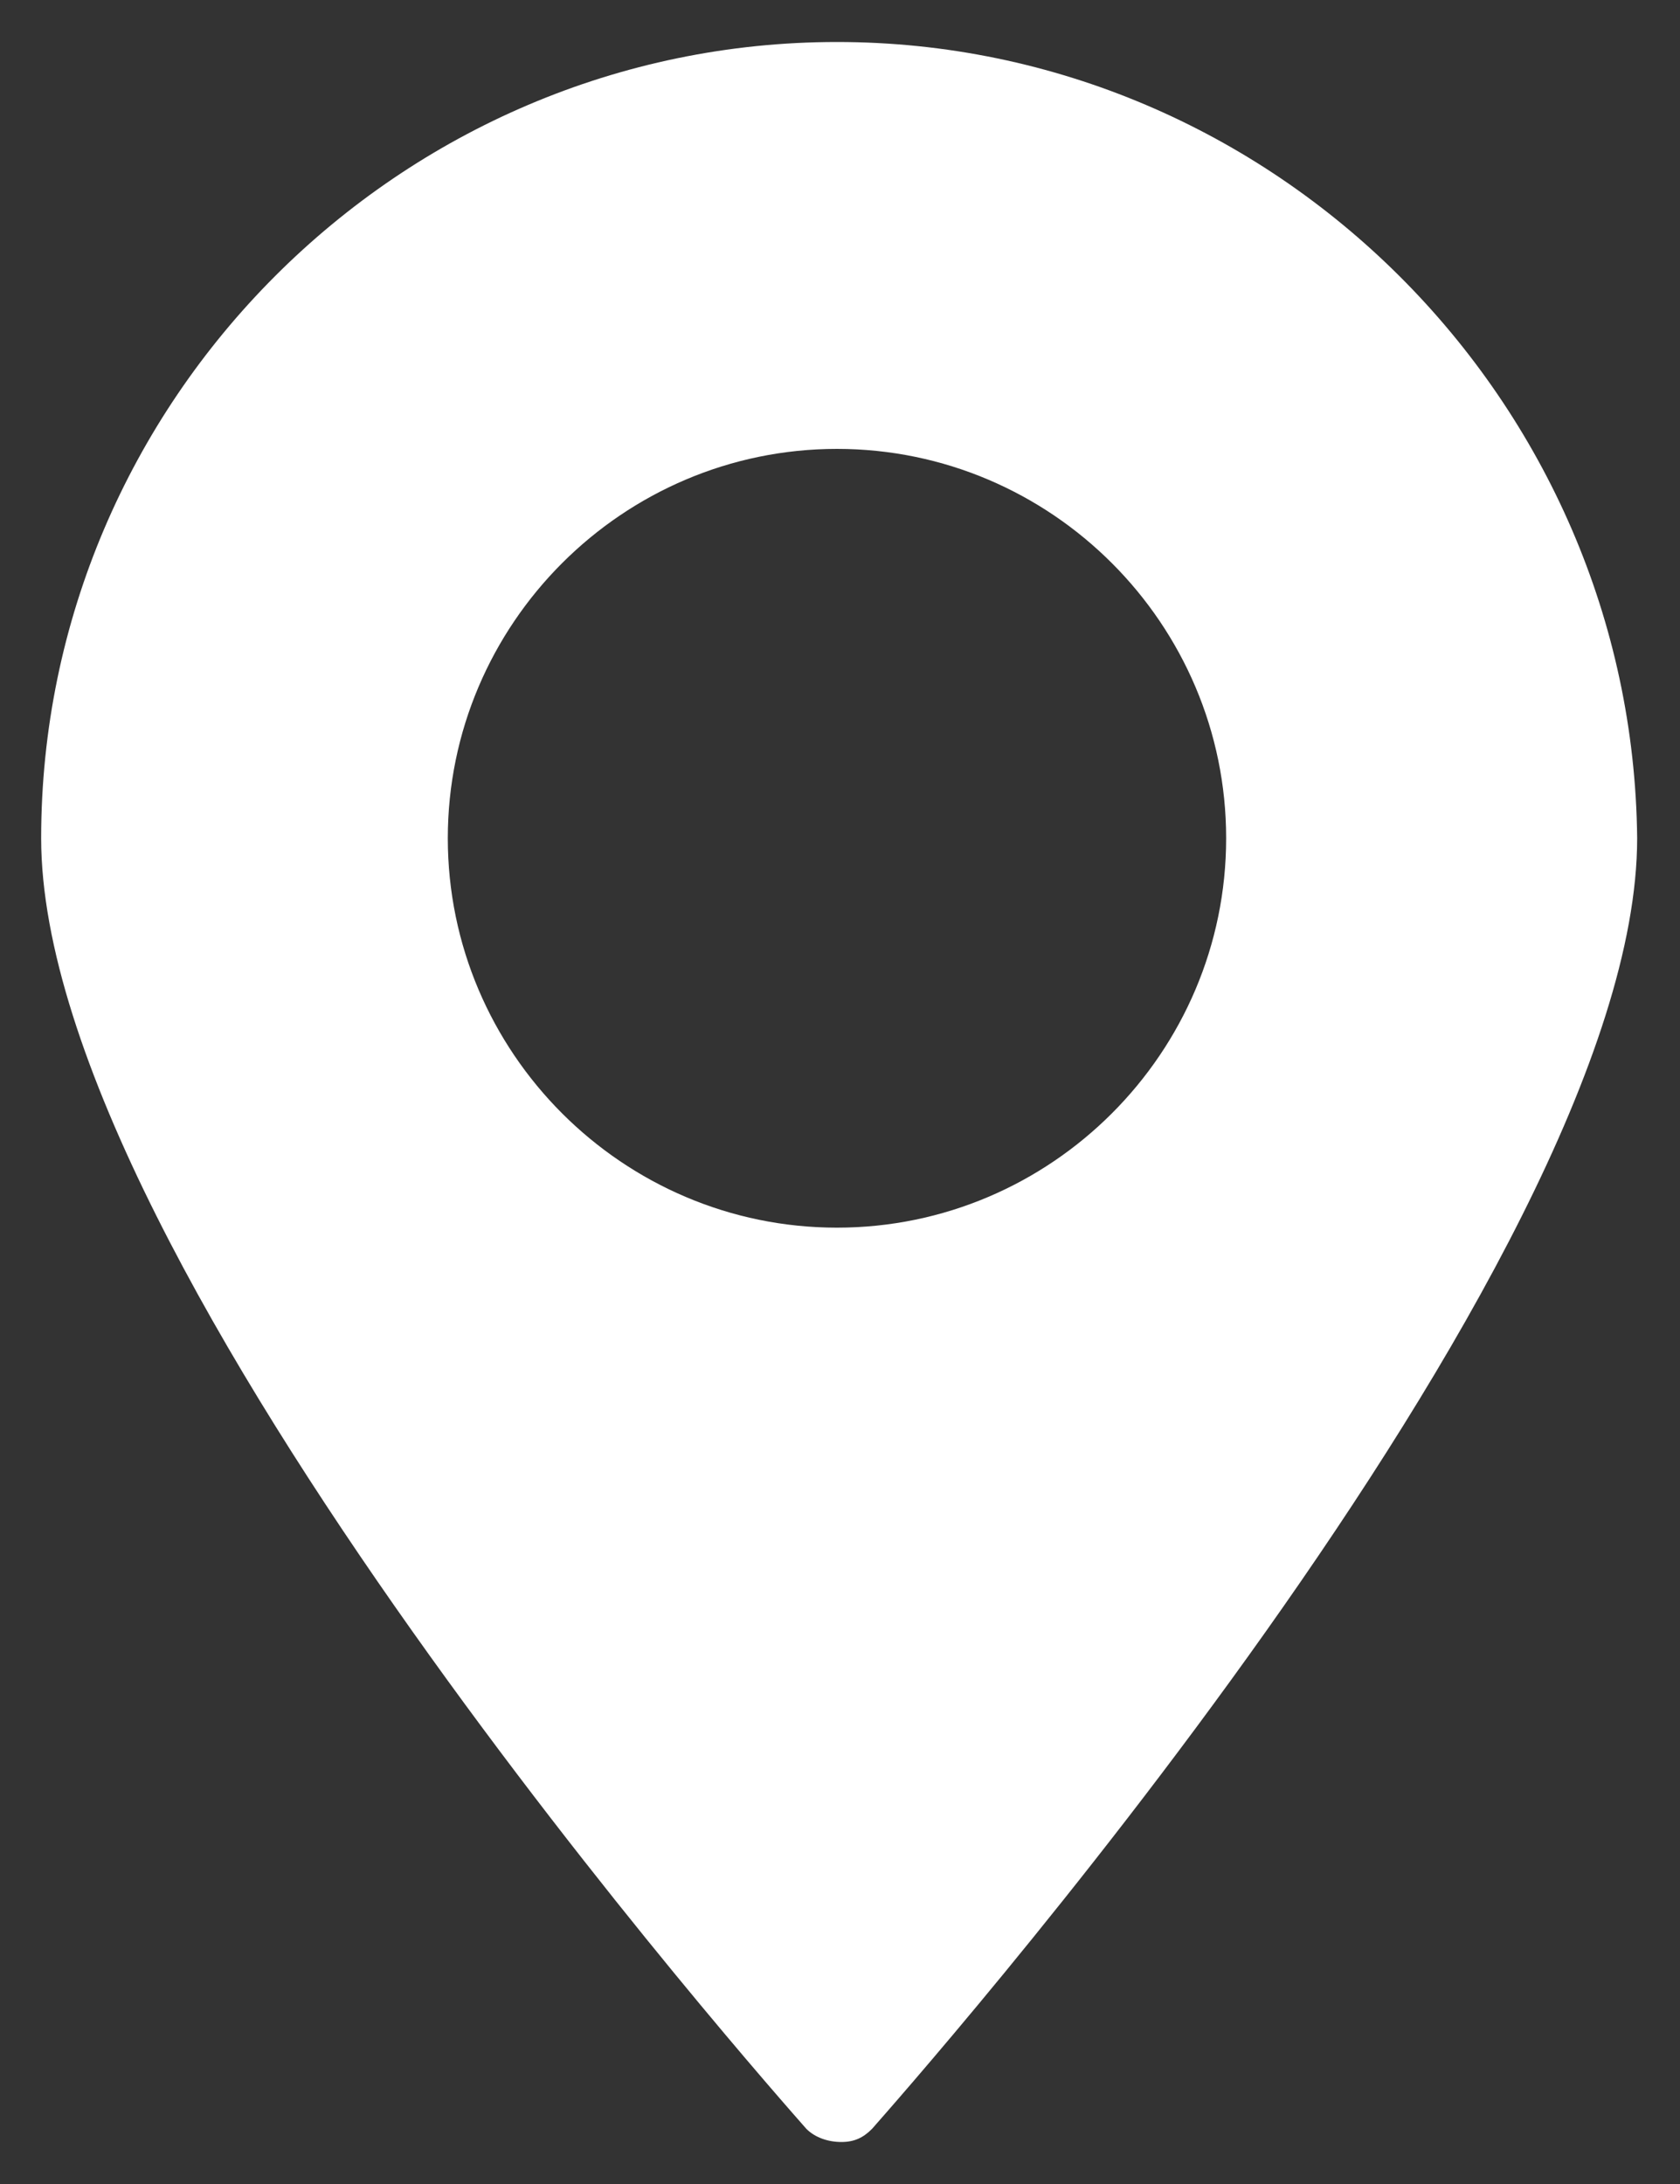 <svg width="20" height="26" viewBox="0 0 20 26" fill="none" xmlns="http://www.w3.org/2000/svg">
<rect x="0" y="0" width="20" height="26" fill="#333333" stroke="none"/>
<path d="M9.964 0.5C4.759 0.5 0.49 4.771 0.49 9.979C0.49 15.083 9.235 24.927 9.6 25.344C9.704 25.448 9.86 25.5 10.016 25.5C10.172 25.5 10.277 25.448 10.381 25.344C10.745 24.927 19.49 15.083 19.49 9.979C19.438 4.771 15.17 0.5 9.964 0.5H9.964ZM9.964 14.615C7.414 14.615 5.331 12.531 5.331 9.979C5.331 7.427 7.414 5.344 9.964 5.344C12.515 5.344 14.597 7.427 14.597 9.979C14.597 12.531 12.515 14.615 9.964 14.615Z" fill="white"/>
</svg>

